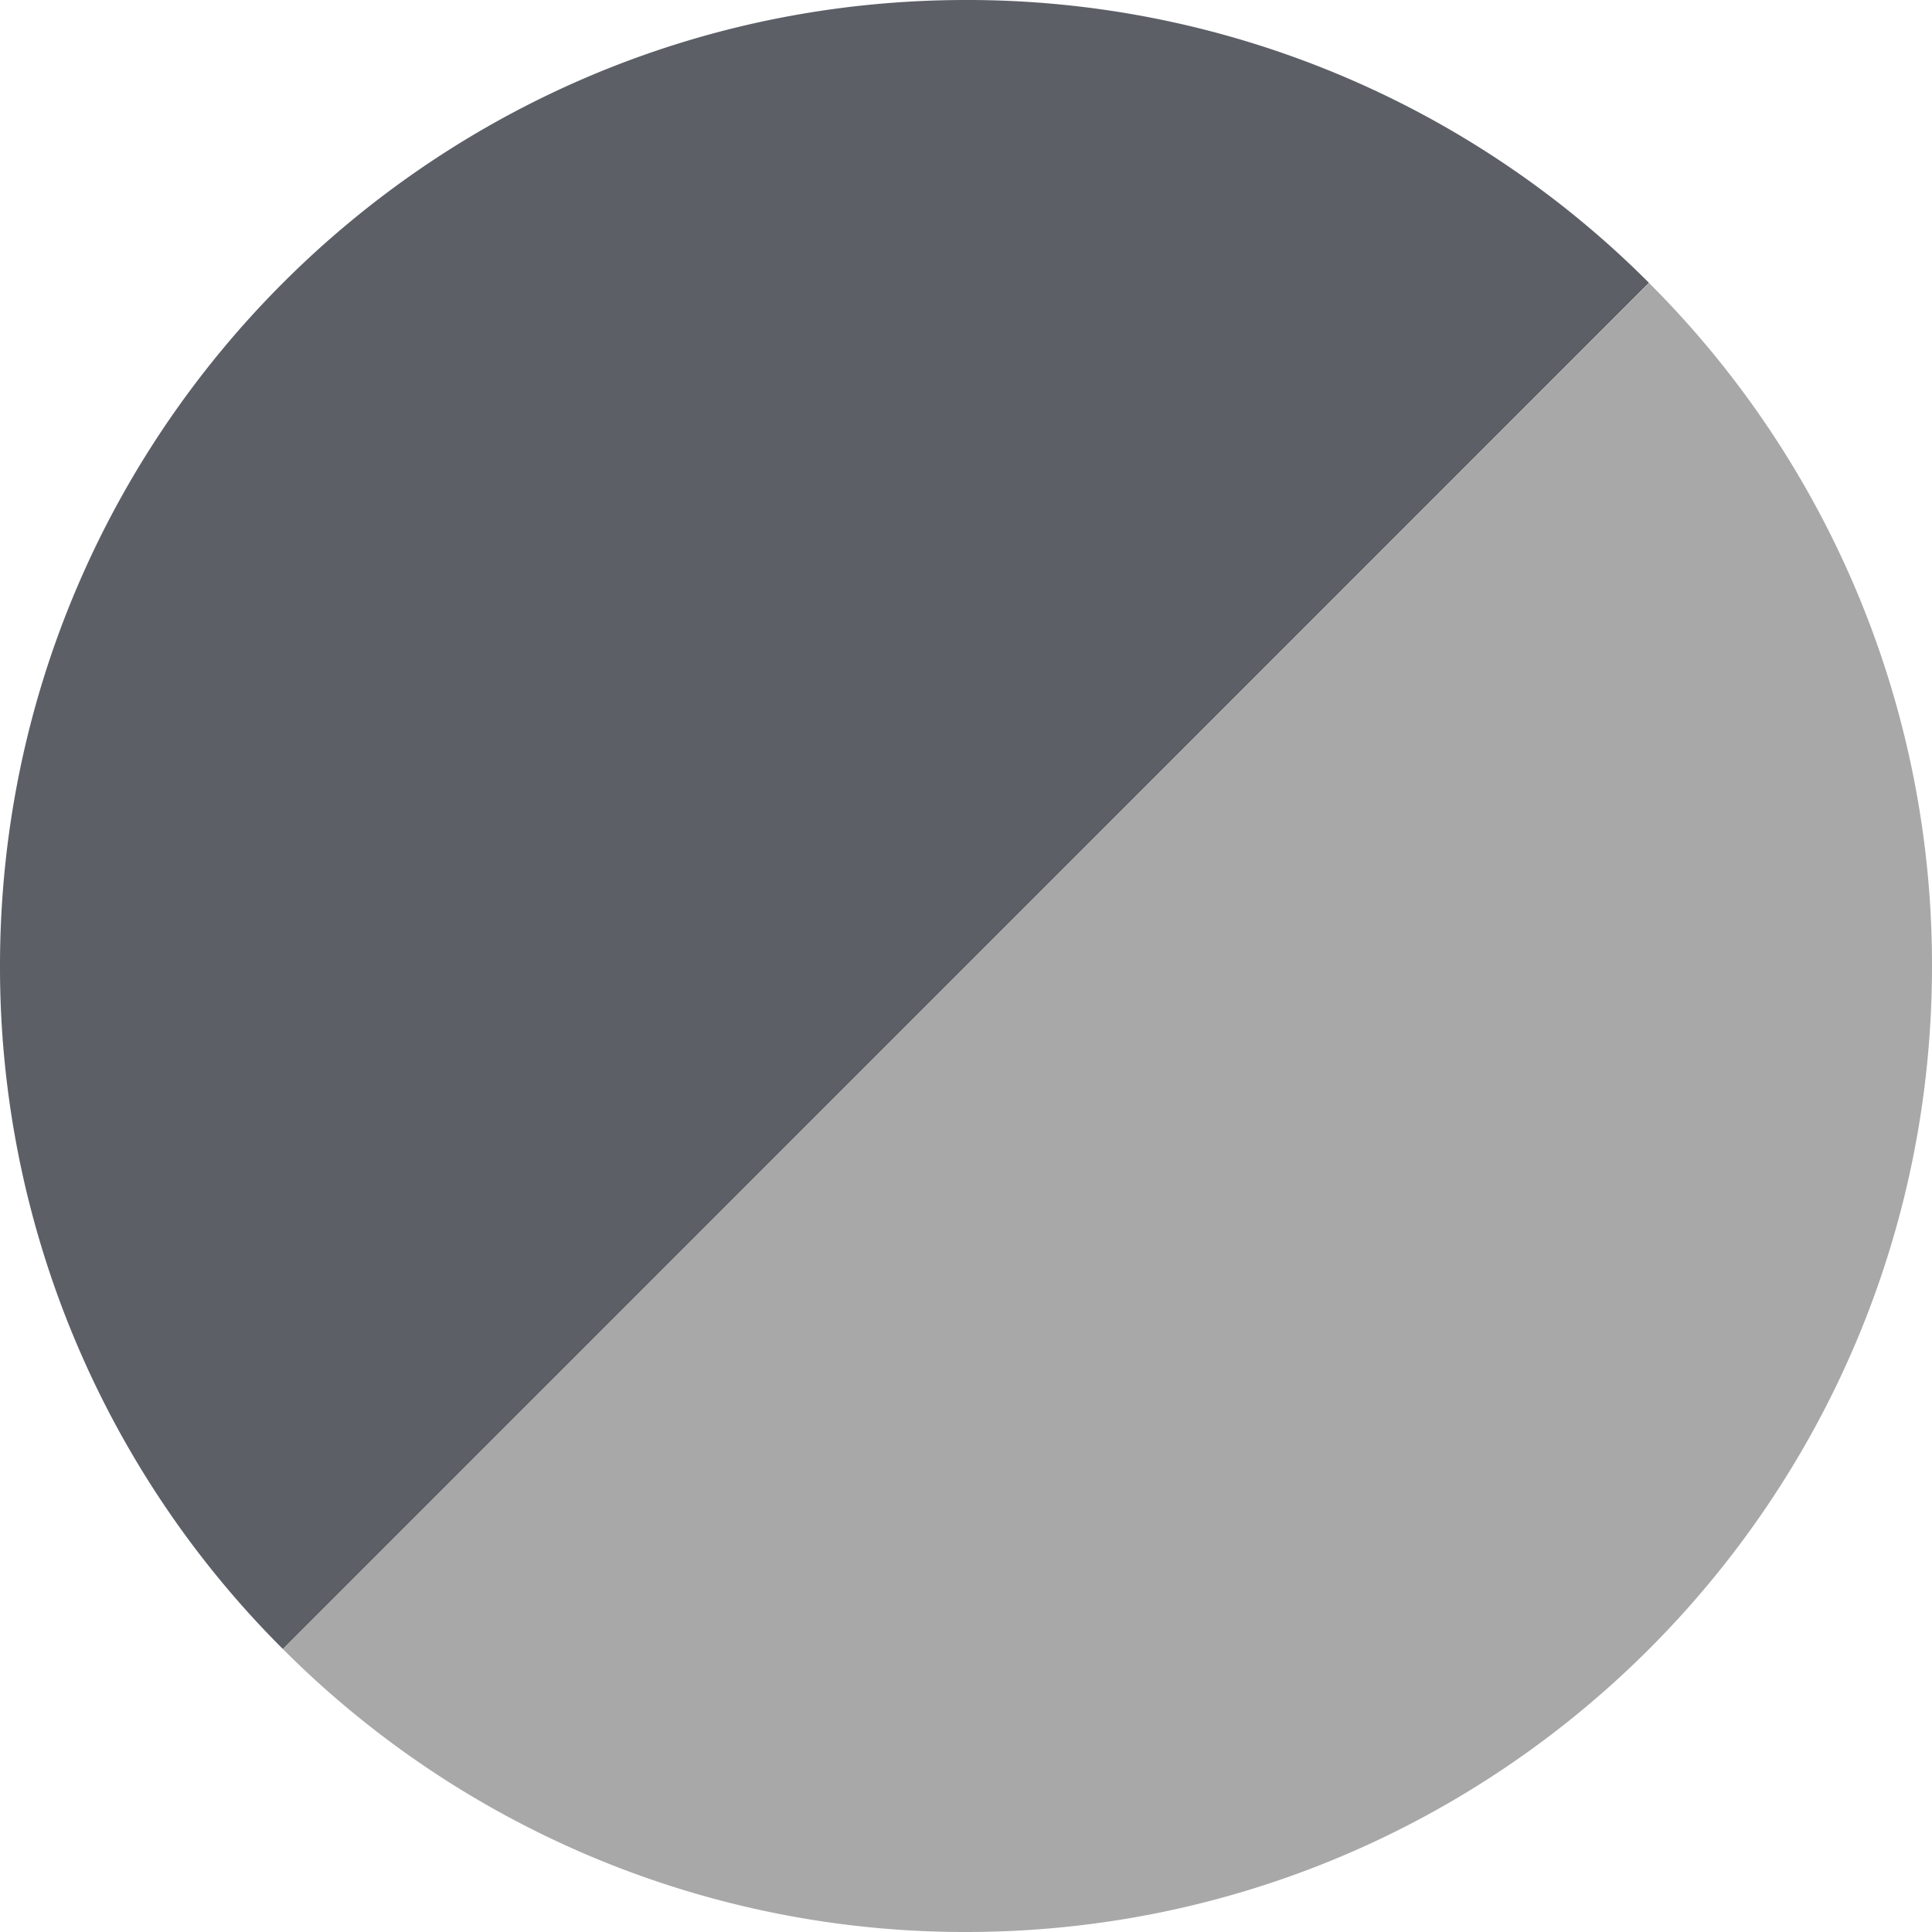 <svg width="25" height="25" xmlns="http://www.w3.org/2000/svg"><path d="M12.5 0C5.597 0 0 5.596 0 12.5a12.46 12.46 0 0 0 3.661 8.839L21.338 3.66A12.456 12.456 0 0 0 12.5 0" fill="#5C5F66"/><path d="M21.339 3.662L3.66 21.338A12.466 12.466 0 0 0 12.5 25C19.404 25 25 19.404 25 12.5a12.46 12.46 0 0 0-3.661-8.838" fill="#A8A8A8"/></svg>
